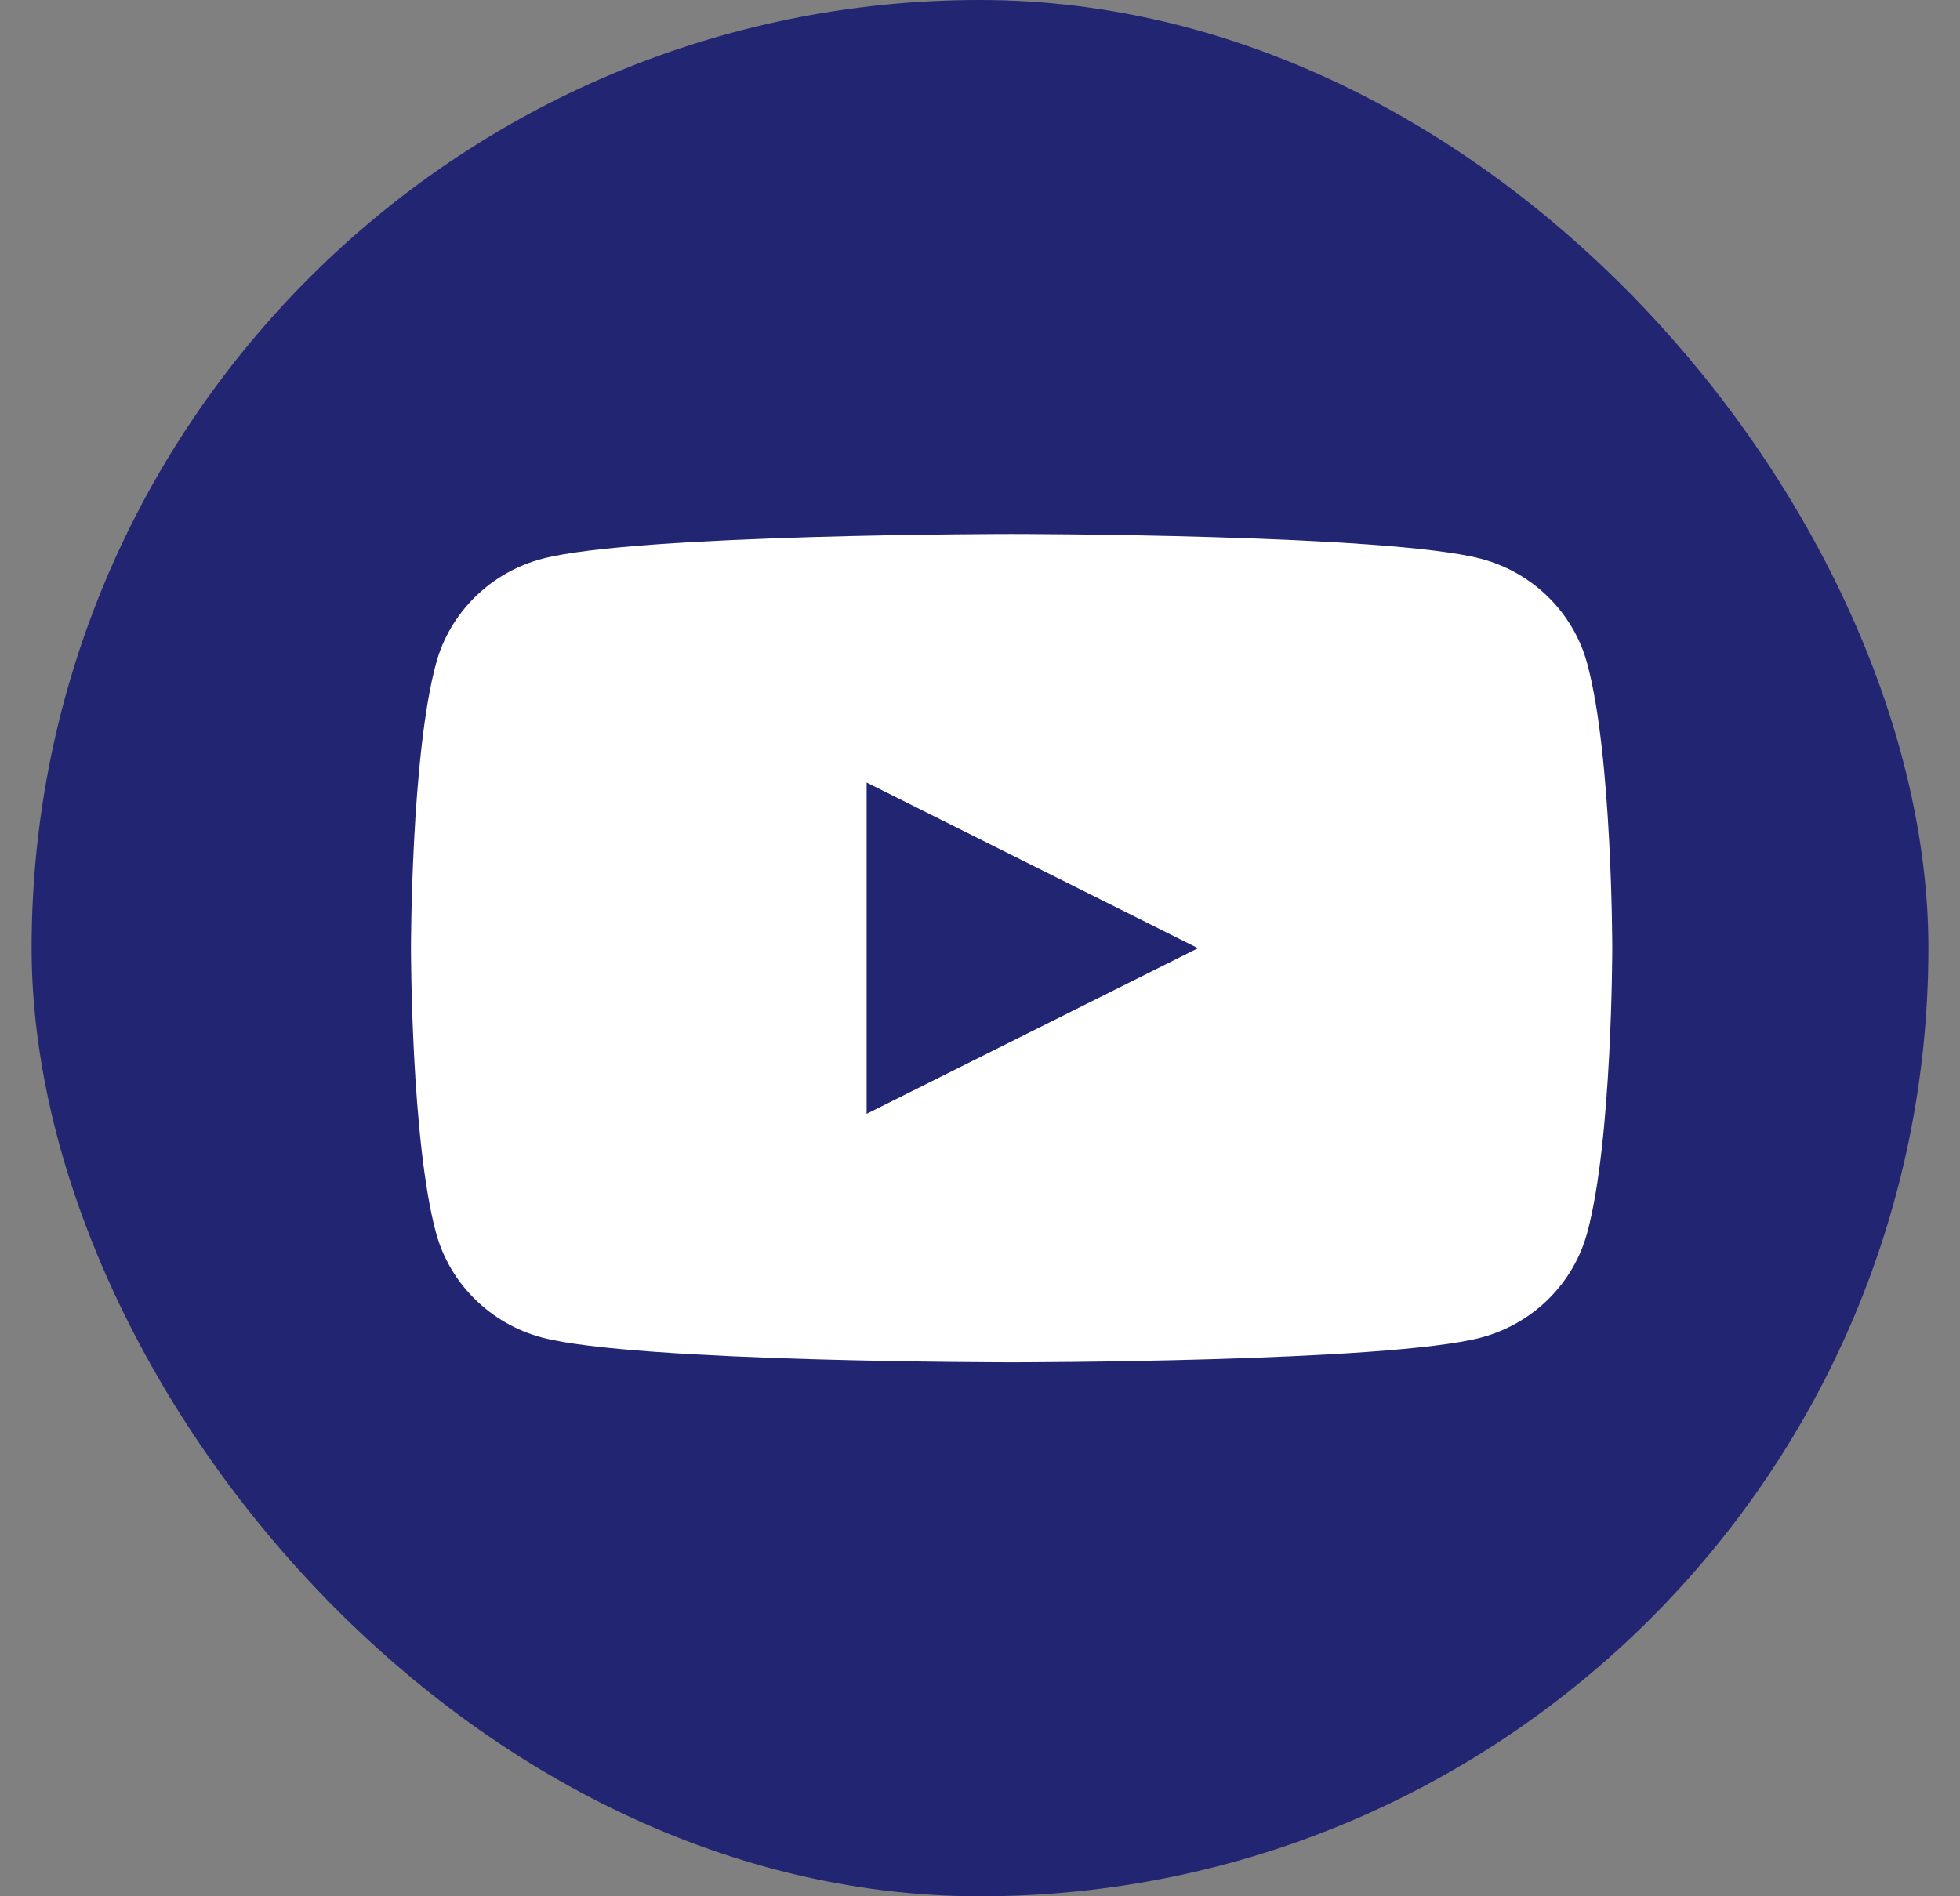 <svg width="31" height="30" viewBox="0 0 31 30" fill="none" xmlns="http://www.w3.org/2000/svg">
<rect x="0" y="0" width="31" height="30" fill="#808080" stroke="none"/>
<rect x="0.5" width="30" height="30" rx="15" fill="#222572"/>
<path d="M25.103 10.495C24.884 9.689 24.241 9.055 23.423 8.84C21.942 8.448 16 8.448 16 8.448C16 8.448 10.059 8.448 8.577 8.84C7.759 9.055 7.116 9.689 6.897 10.495C6.5 11.954 6.5 15 6.5 15C6.5 15 6.5 18.046 6.897 19.506C7.116 20.311 7.759 20.945 8.577 21.161C10.059 21.552 16 21.552 16 21.552C16 21.552 21.942 21.552 23.423 21.161C24.241 20.945 24.884 20.311 25.103 19.506C25.5 18.046 25.5 15 25.5 15C25.5 15 25.5 11.954 25.103 10.495Z" fill="white"/>
<path d="M13.707 17.621L18.948 15.001L13.707 12.38V17.621Z" fill="#222572"/>
</svg>
